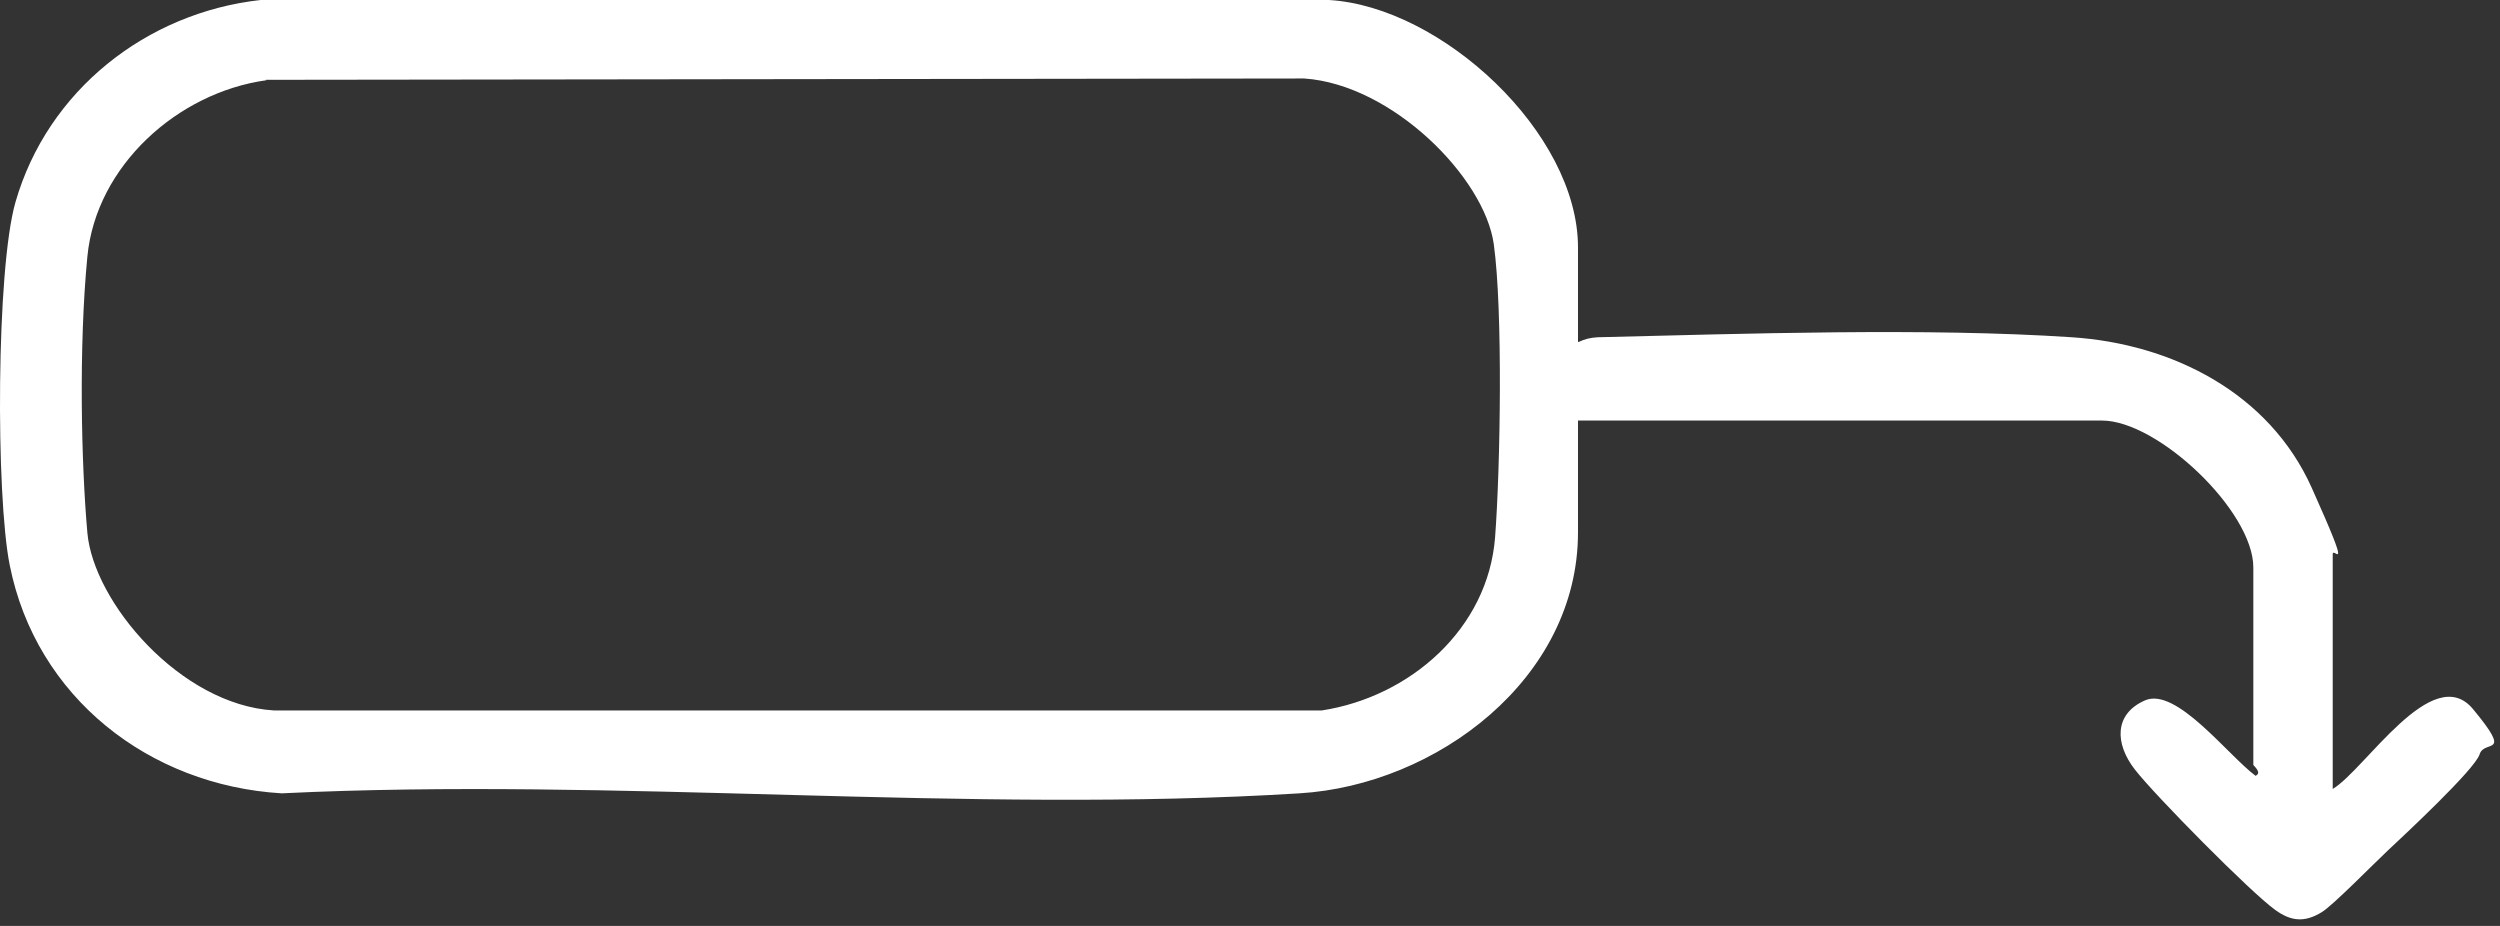 <?xml version="1.0" encoding="utf-8"?>
<svg xmlns="http://www.w3.org/2000/svg" fill="none" height="100%" overflow="visible" preserveAspectRatio="none" style="display: block;" viewBox="0 0 81 30" width="100%">
<rect x="0" y="0" width="81" height="30" fill="#333333" stroke="none"/>
<path d="M51.141 11.083C51.354 10.983 51.525 10.941 51.766 10.927C56.526 10.813 62.437 10.614 67.126 10.927C70.38 11.14 73.52 12.731 74.898 15.8C76.276 18.869 75.58 17.662 75.58 17.96V25.562C76.617 24.951 78.82 21.398 80.127 22.976C81.434 24.553 80.496 23.942 80.34 24.439C80.184 24.936 77.825 27.125 77.356 27.565C76.887 28.006 75.58 29.341 75.225 29.554C74.671 29.895 74.23 29.853 73.719 29.483C72.909 28.901 69.826 25.775 69.172 24.936C68.518 24.098 68.49 23.132 69.499 22.692C70.507 22.251 72.17 24.453 73.079 25.136C73.307 25.036 73.008 24.809 73.008 24.78V18.386C73.008 16.553 69.911 13.626 68.106 13.626H51.127V17.25C51.127 21.995 46.537 25.434 42.104 25.704C31.362 26.372 19.938 25.178 9.126 25.704C4.834 25.448 1.169 22.592 0.316 18.315C-0.139 16.056 -0.124 8.724 0.501 6.55C1.538 2.941 4.735 0.412 8.443 0H43.056C46.708 0.213 51.127 4.305 51.127 8.014V11.069L51.141 11.083ZM8.628 2.6C5.758 2.998 3.115 5.371 2.831 8.312C2.547 11.253 2.632 15.019 2.831 17.264C3.03 19.509 5.843 22.834 8.87 23.018H42.829C45.685 22.578 48.214 20.375 48.441 17.406C48.612 15.147 48.697 10.074 48.399 7.914C48.1 5.755 45.116 2.742 42.26 2.543L8.614 2.586L8.628 2.6Z" fill="white" id="Vector"/>
</svg>
